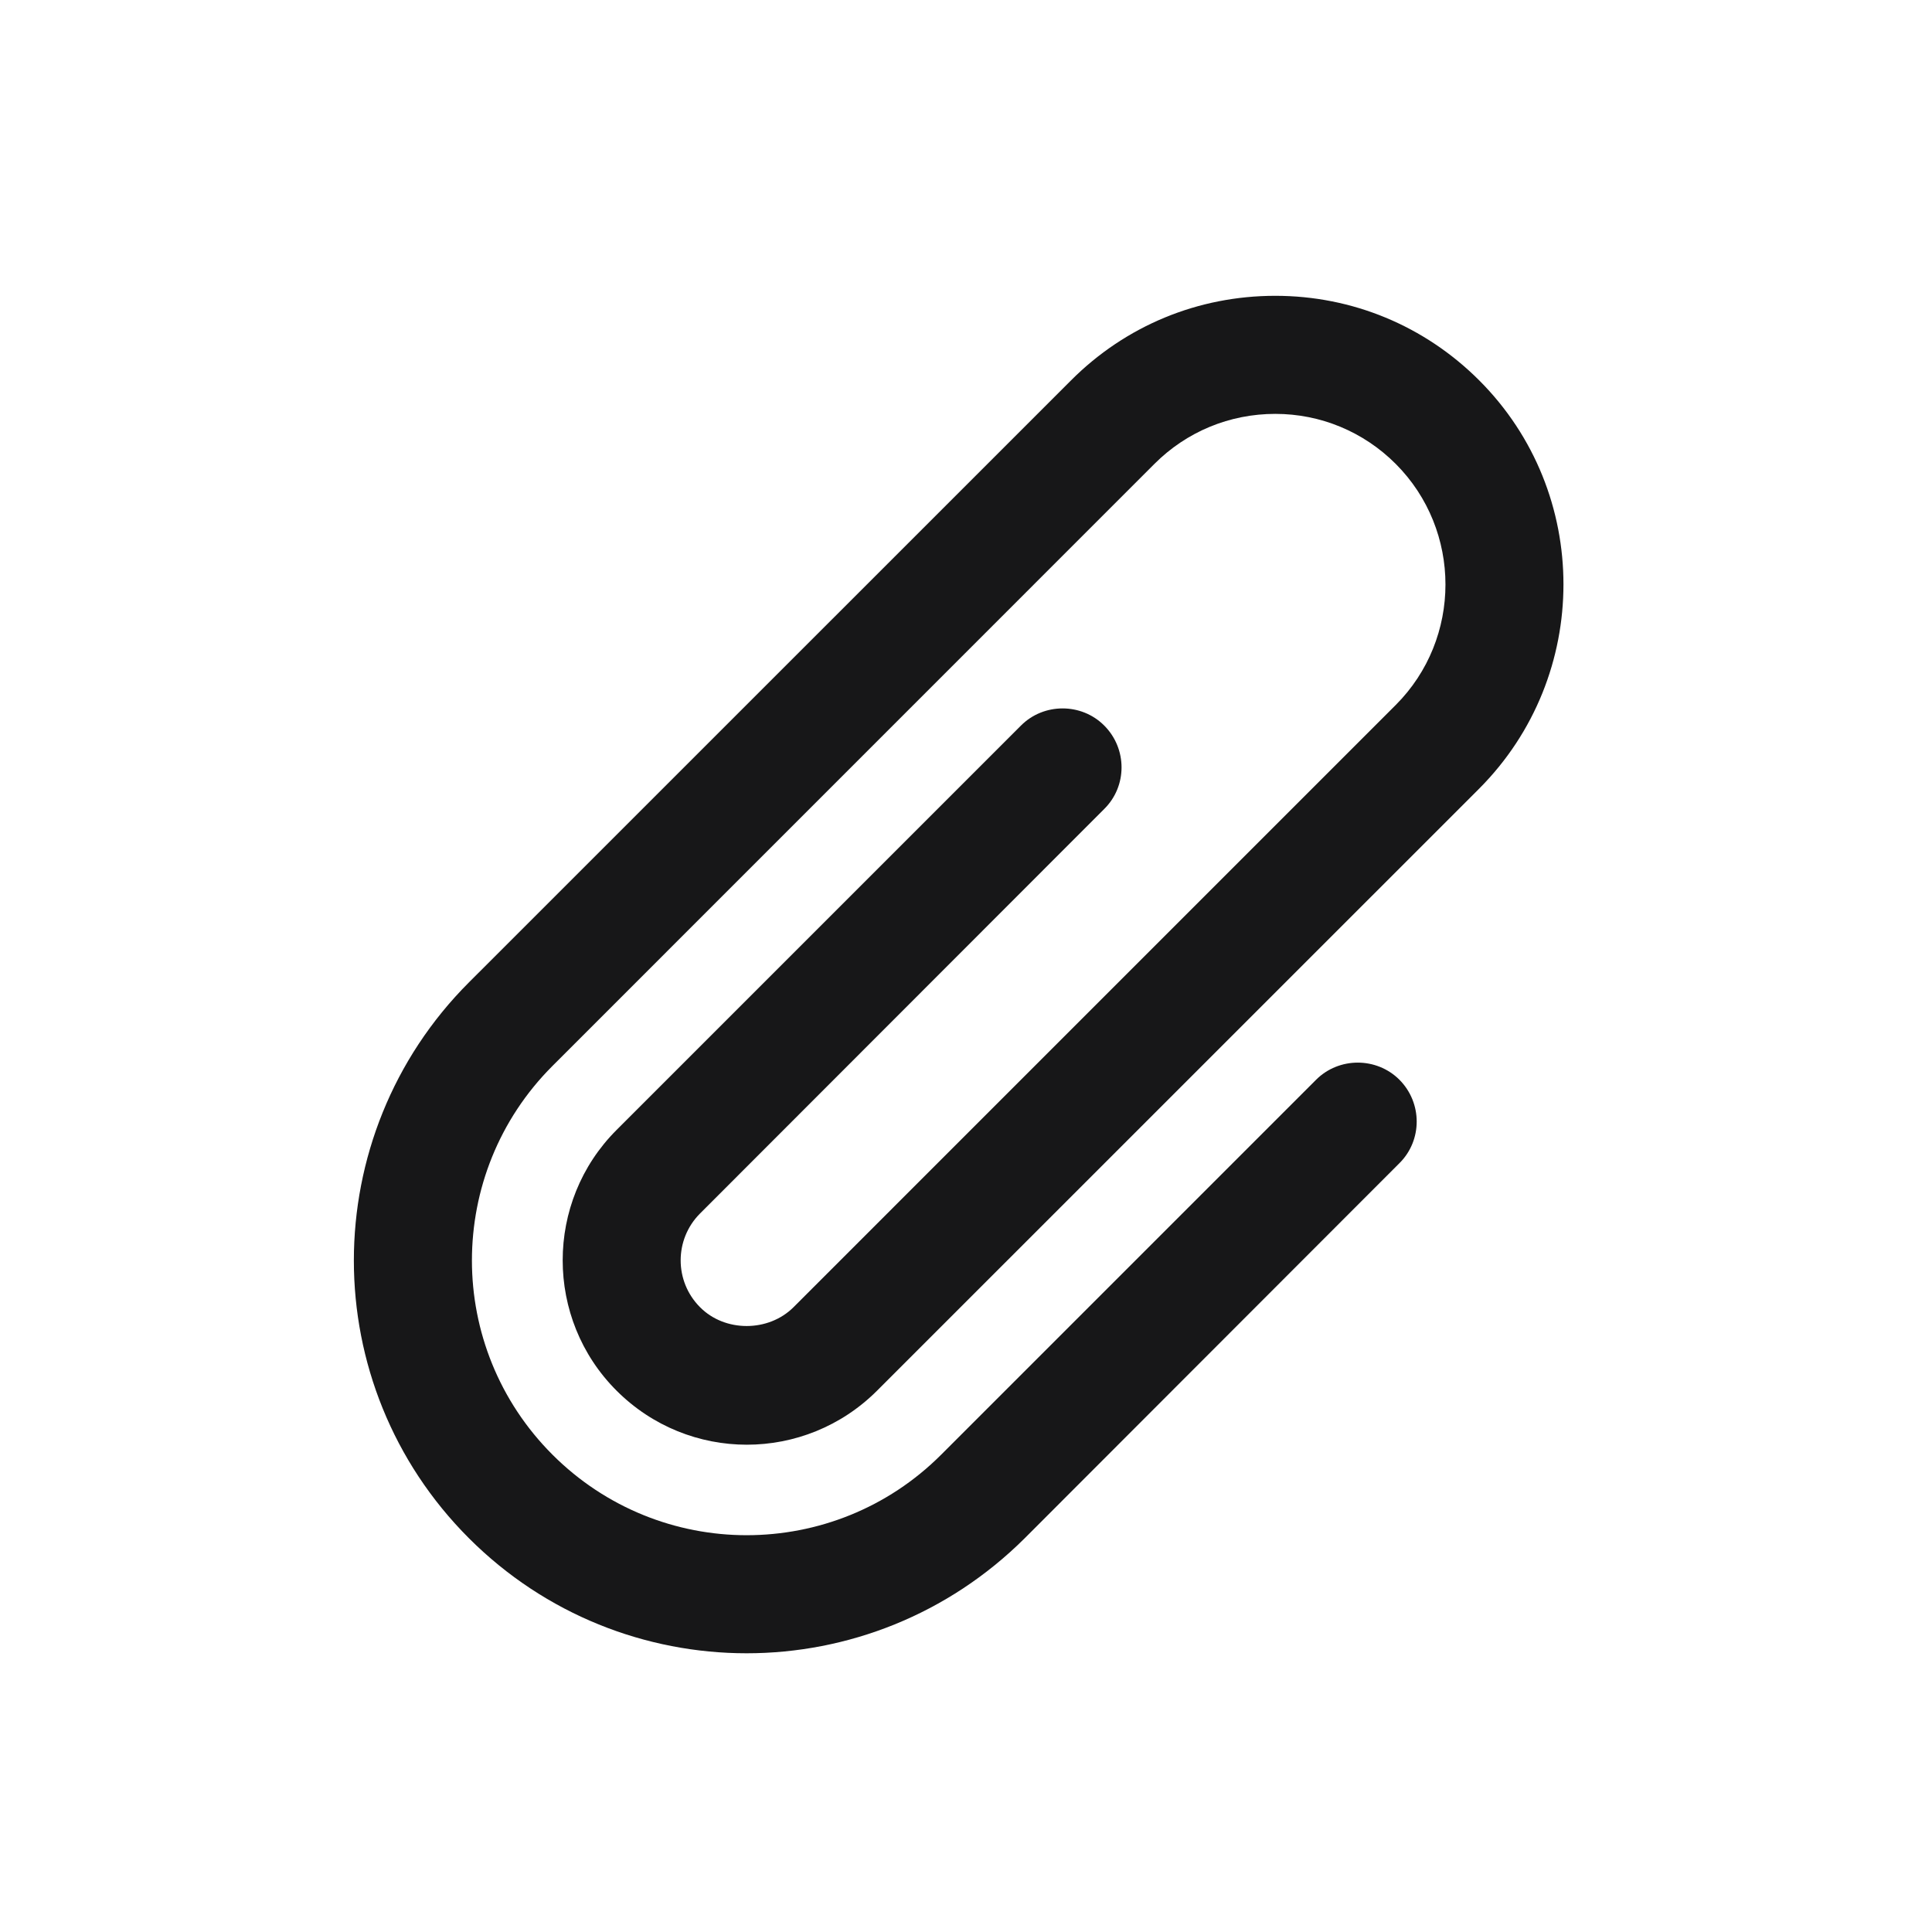 <?xml version="1.0" encoding="UTF-8"?>
<svg xmlns="http://www.w3.org/2000/svg" xmlns:xlink="http://www.w3.org/1999/xlink" width="22.5pt" height="22.5pt" viewBox="0 0 22.5 22.5" version="1.1">
<g id="surface4534">
<path style=" stroke:none;fill-rule:nonzero;fill:rgb(9.02%,9.02%,9.412%);fill-opacity:1;" d="M 8.695 19.254 C 7.523 19.254 6.352 18.805 5.461 17.914 C 4.57 17.023 4.121 15.852 4.121 14.68 C 4.121 13.508 4.57 12.332 5.461 11.441 L 12.473 4.43 C 13.109 3.793 13.953 3.445 14.852 3.445 C 15.746 3.445 16.59 3.793 17.227 4.43 C 18.535 5.738 18.535 7.871 17.227 9.184 L 10.215 16.195 C 9.375 17.035 8.02 17.035 7.18 16.195 C 6.344 15.359 6.344 13.996 7.18 13.16 L 11.891 8.449 C 12.156 8.184 12.594 8.184 12.859 8.449 C 13.129 8.719 13.129 9.156 12.859 9.422 L 8.152 14.133 C 7.852 14.434 7.852 14.922 8.152 15.223 C 8.441 15.516 8.949 15.516 9.242 15.223 L 16.254 8.211 C 17.027 7.438 17.027 6.176 16.254 5.402 C 15.879 5.027 15.379 4.82 14.852 4.82 C 14.32 4.82 13.82 5.027 13.445 5.402 L 6.434 12.414 C 5.809 13.039 5.496 13.859 5.496 14.68 C 5.496 15.496 5.809 16.316 6.434 16.941 C 7.059 17.566 7.879 17.879 8.695 17.879 C 9.516 17.879 10.336 17.566 10.961 16.941 L 15.328 12.574 C 15.594 12.309 16.031 12.309 16.297 12.574 C 16.566 12.844 16.566 13.281 16.297 13.547 L 11.934 17.914 C 11.039 18.805 9.867 19.254 8.695 19.254 Z M 8.695 19.254 "/>
</g>
</svg>
